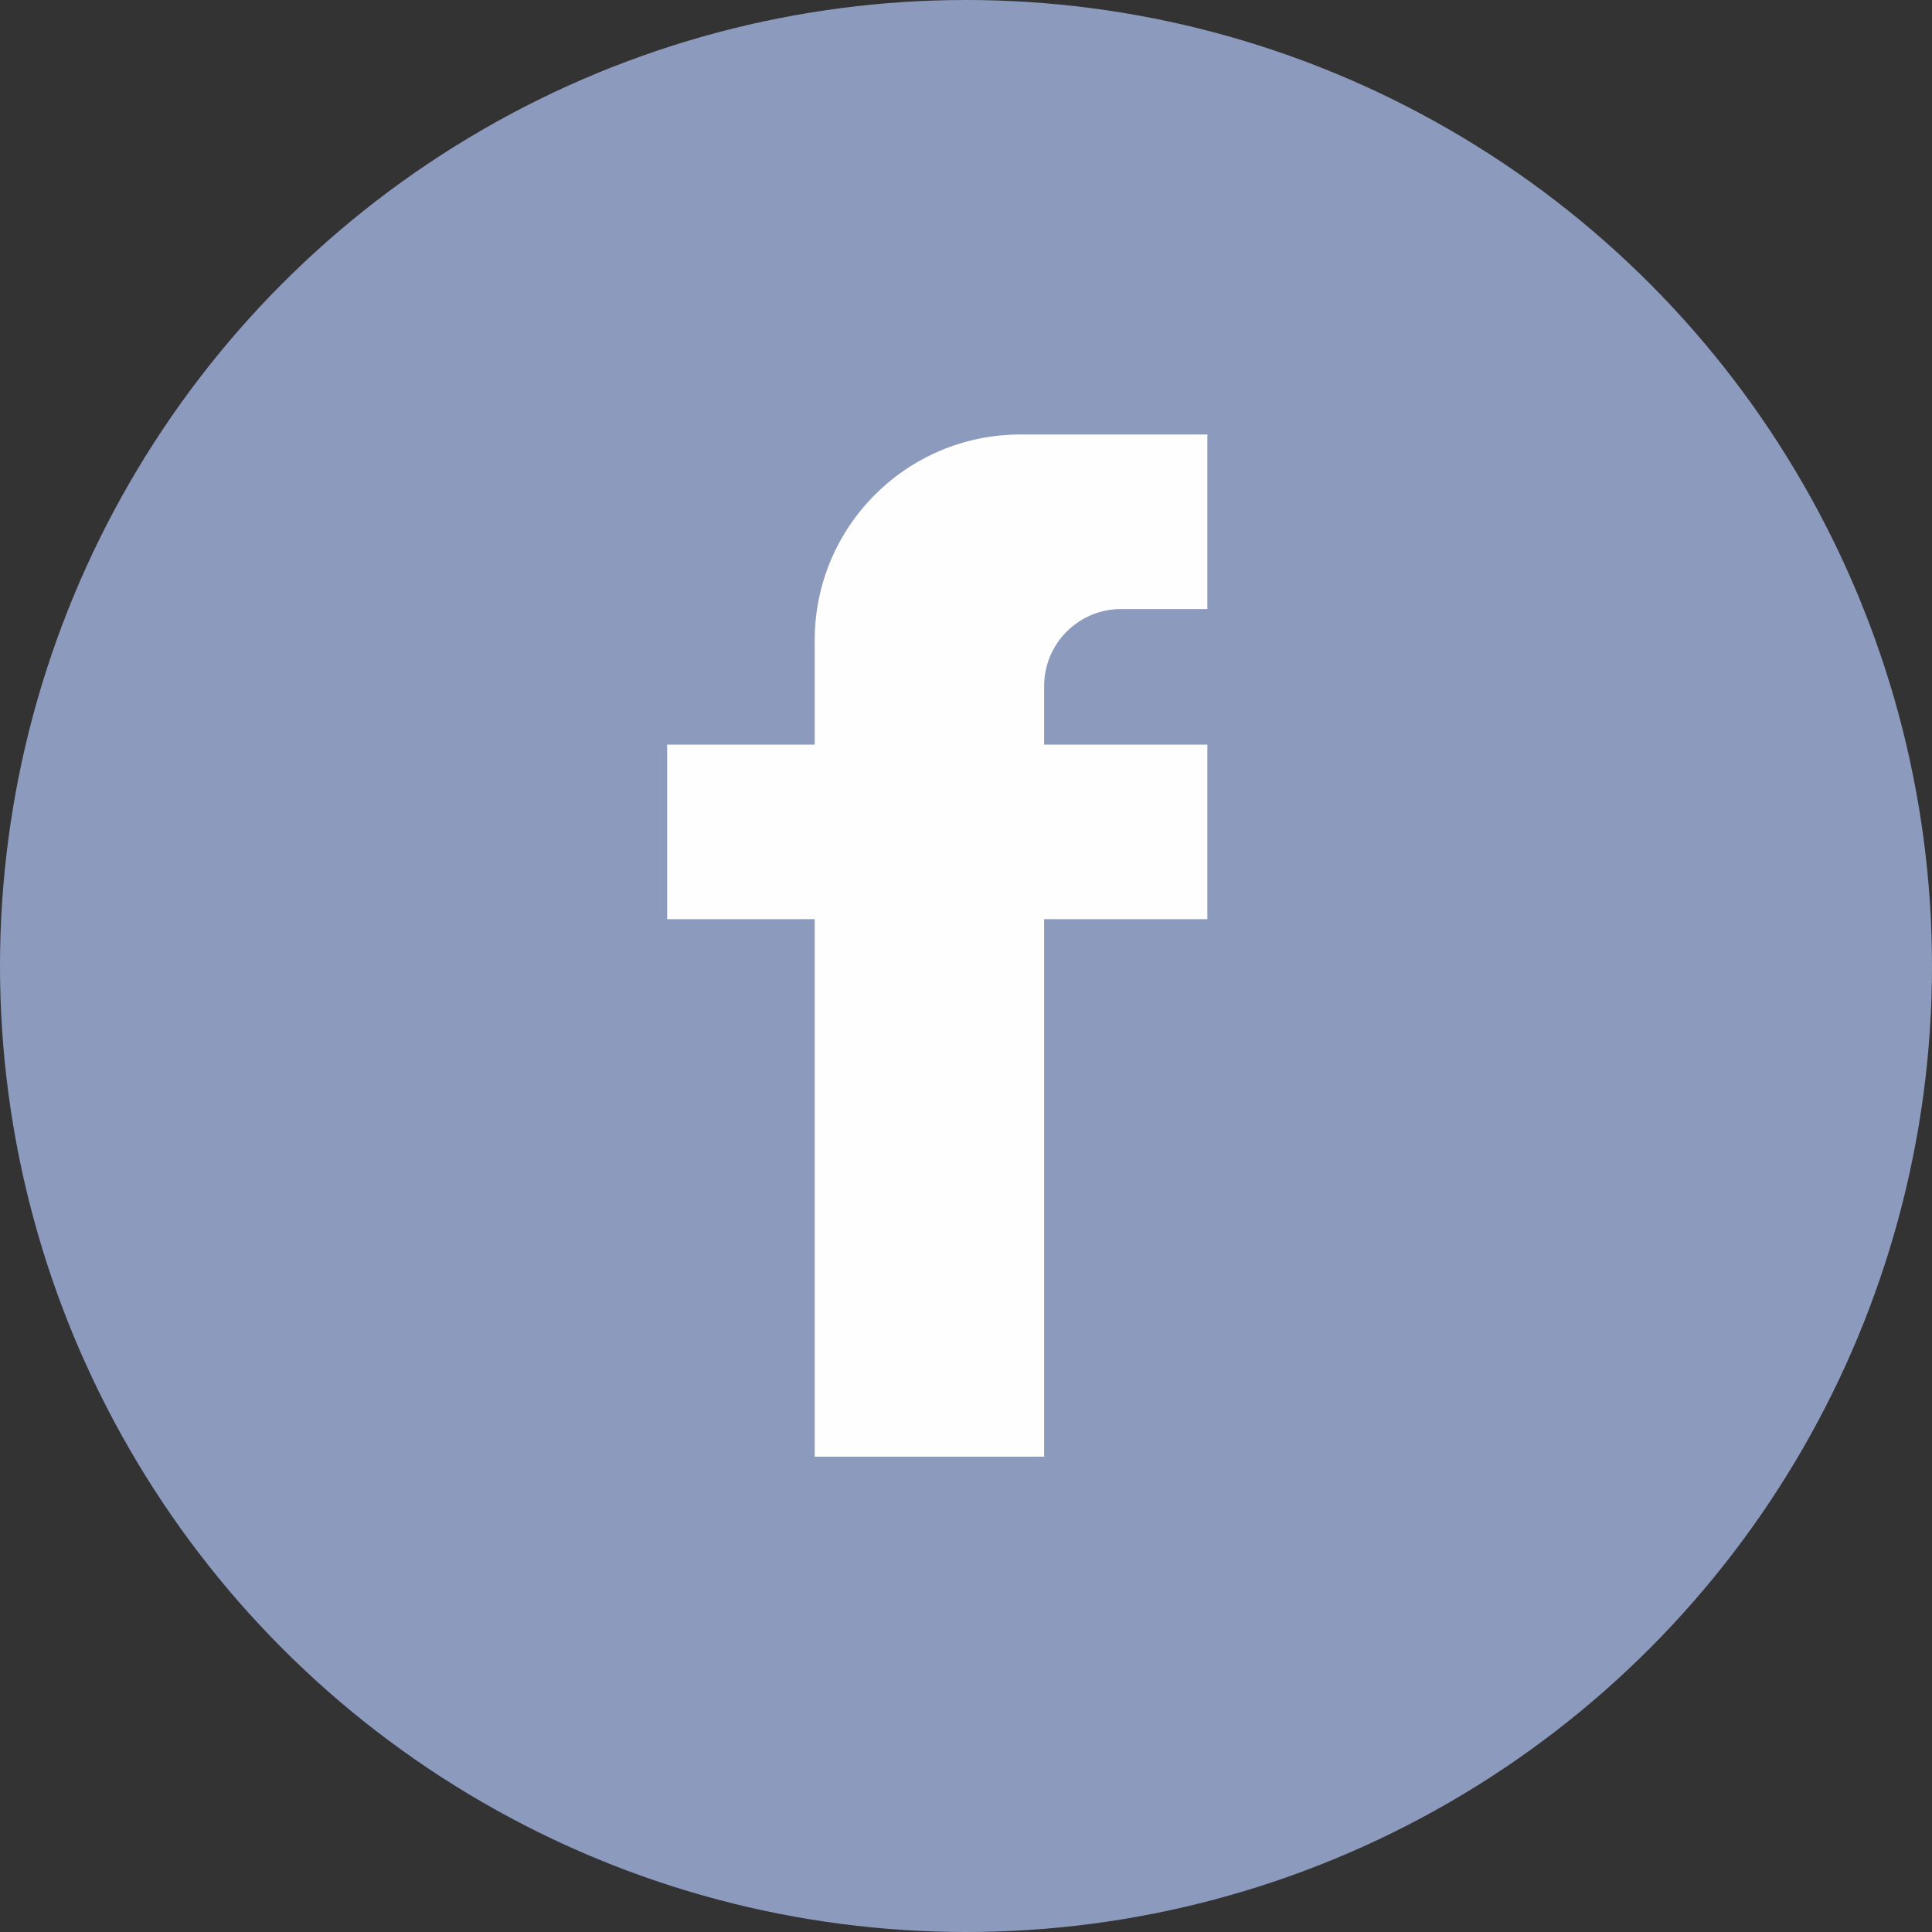 <?xml version="1.0" encoding="UTF-8"?> <!-- Creator: CorelDRAW X7 --> <svg xmlns="http://www.w3.org/2000/svg" xmlns:xlink="http://www.w3.org/1999/xlink" xml:space="preserve" width="99px" height="99px" shape-rendering="geometricPrecision" text-rendering="geometricPrecision" image-rendering="optimizeQuality" fill-rule="evenodd" clip-rule="evenodd" viewBox="0 0 83656 83656"><rect x="0" y="0" width="83656" height="83656" fill="#333333" stroke="none"/> <g id="Слой_x0020_1">  <circle fill="#8C9ABD" cx="41828" cy="41828" r="41828"></circle> <path fill="#FEFEFE" d="M48545 26372l3734 0 0 -7558 -8097 0c-4919,0 -8905,3987 -8905,8905l0 4522 -6389 0 0 7558 6389 0 0 23276 9934 0 0 -23276 7068 0 0 -7558 -7068 0 0 -2536c1,-1840 1492,-3333 3334,-3333l0 0z"></path> </g> </svg> 